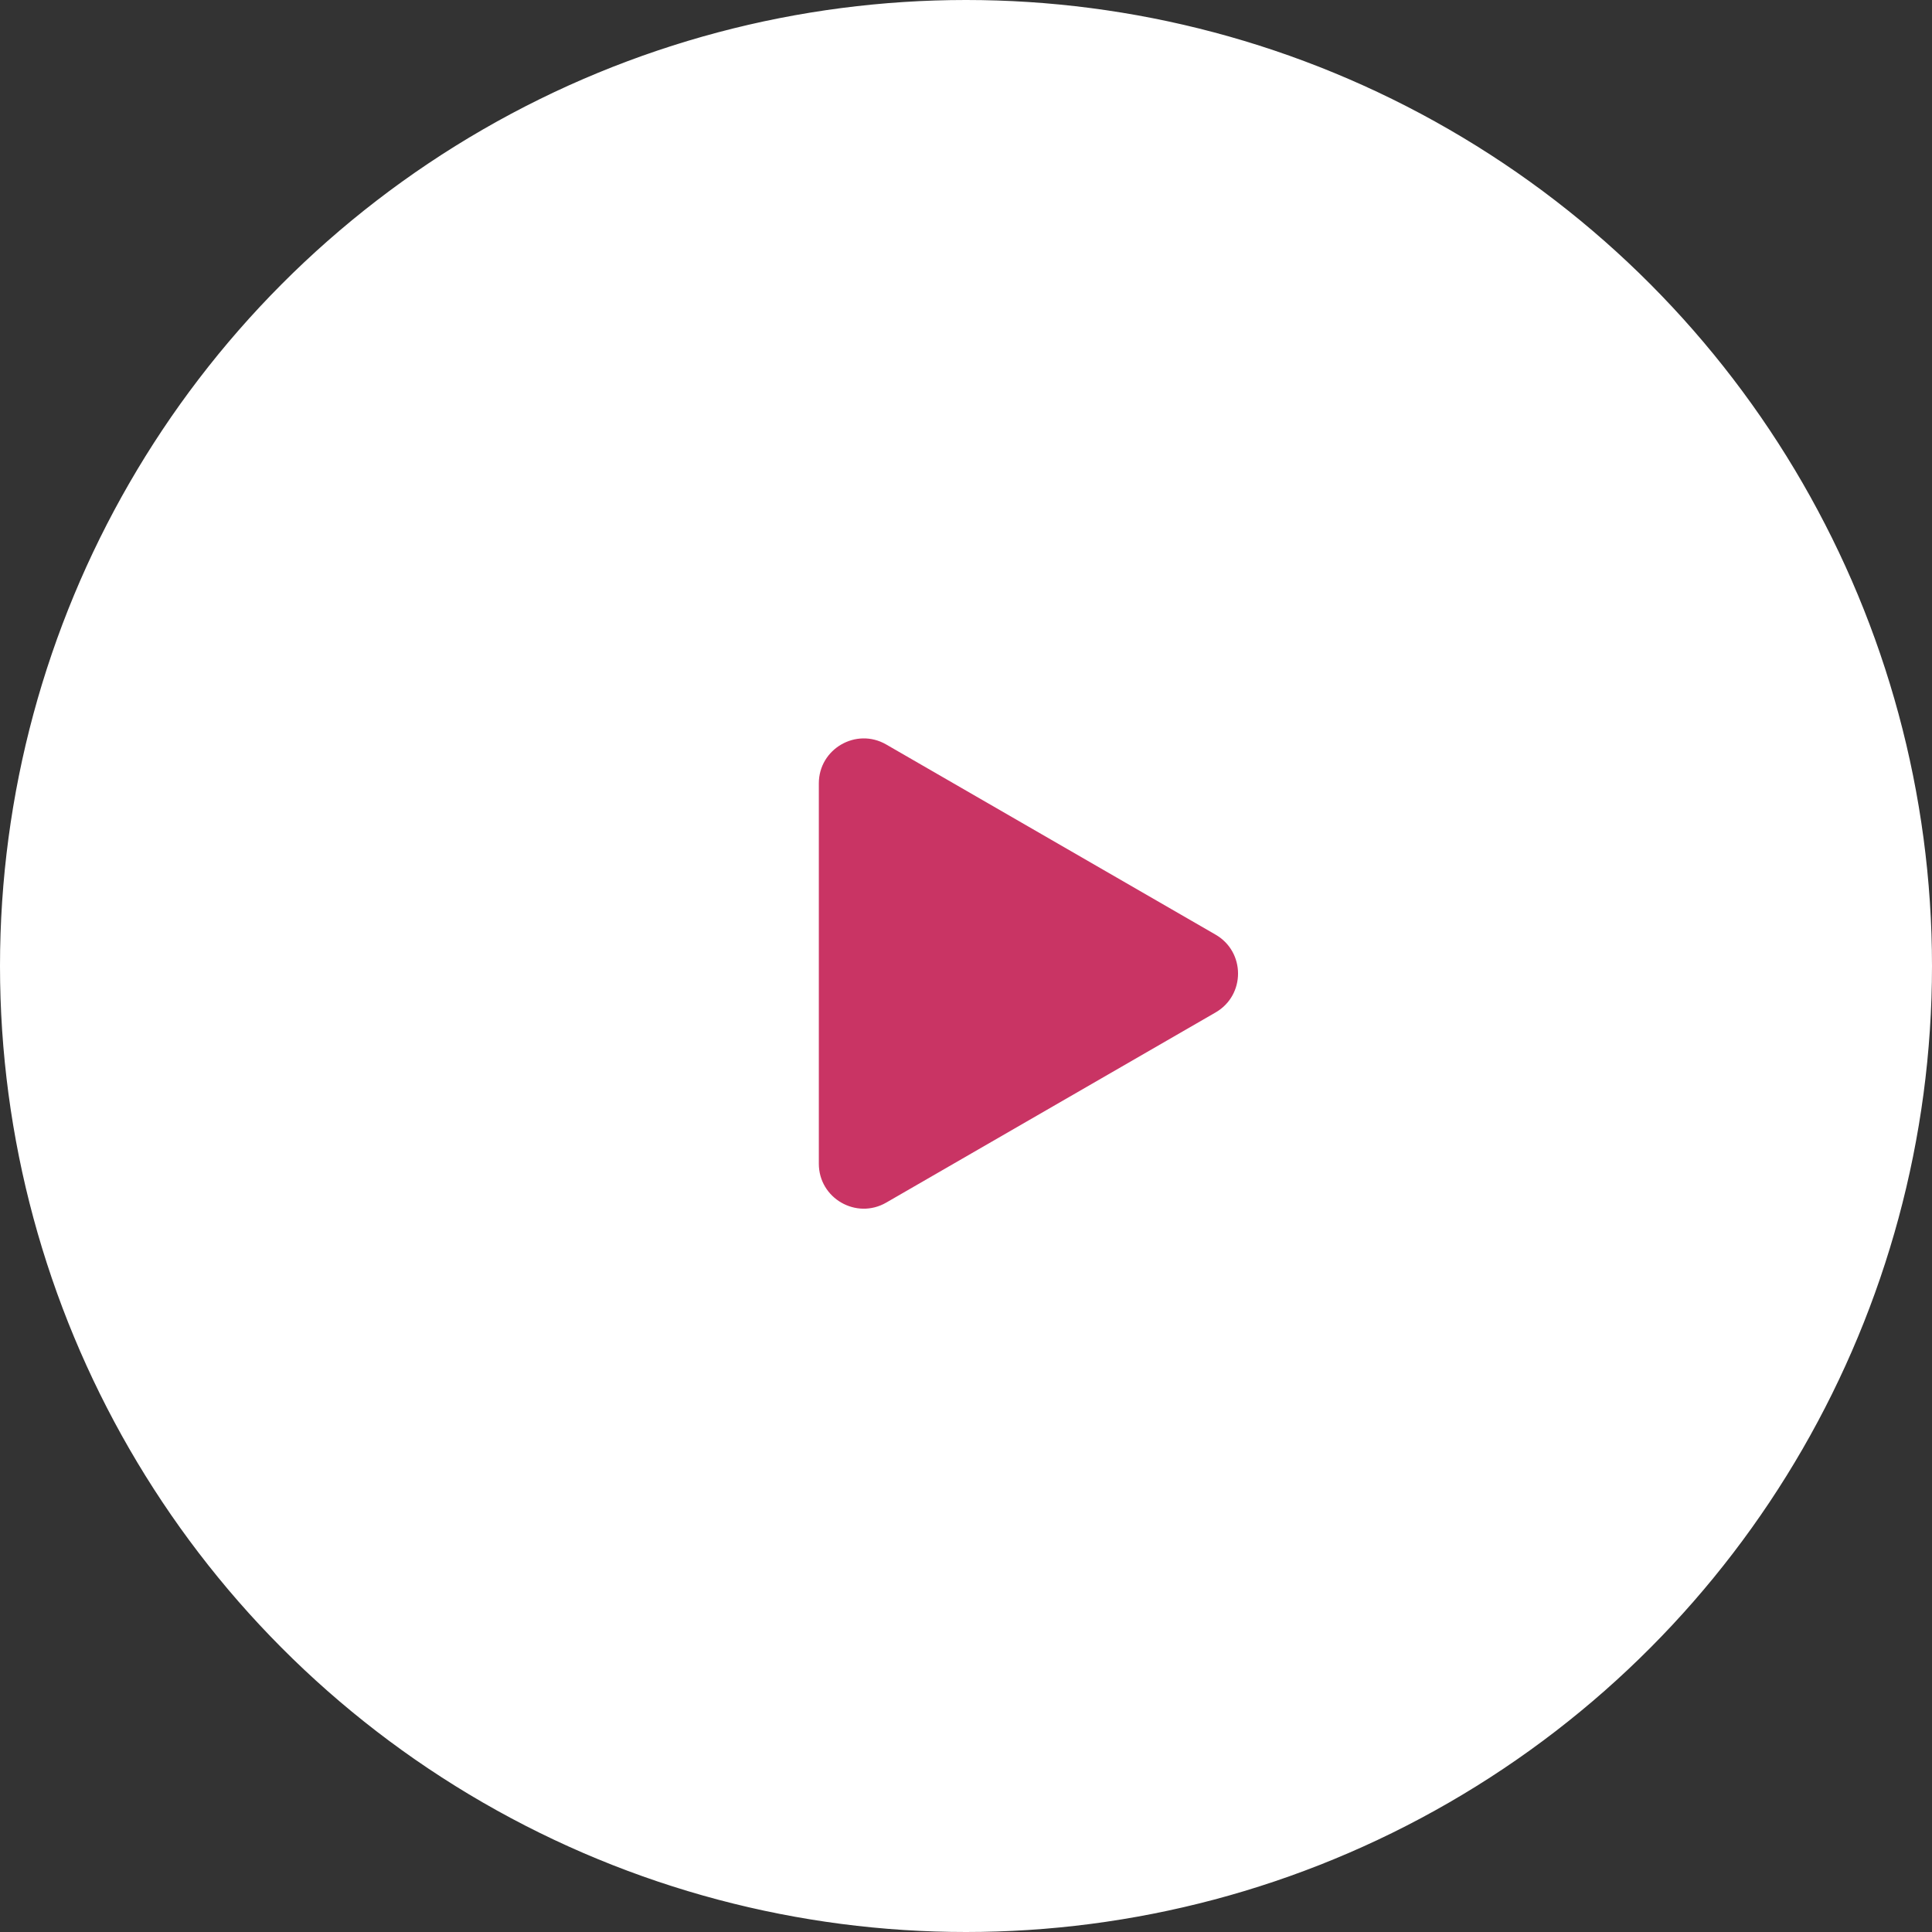 <?xml version="1.0" encoding="UTF-8"?> <svg xmlns="http://www.w3.org/2000/svg" width="86" height="86" viewBox="0 0 86 86" fill="none"><rect x="0" y="0" width="86" height="86" fill="#333333" stroke="none"/> <circle cx="43" cy="43" r="42.5" fill="white" stroke="white"></circle> <path d="M54.109 41.604C55.443 42.374 55.443 44.298 54.109 45.068L39.449 53.532C38.116 54.302 36.449 53.34 36.449 51.8V34.872C36.449 33.332 38.116 32.37 39.449 33.14L54.109 41.604Z" fill="#C93464"></path> </svg> 